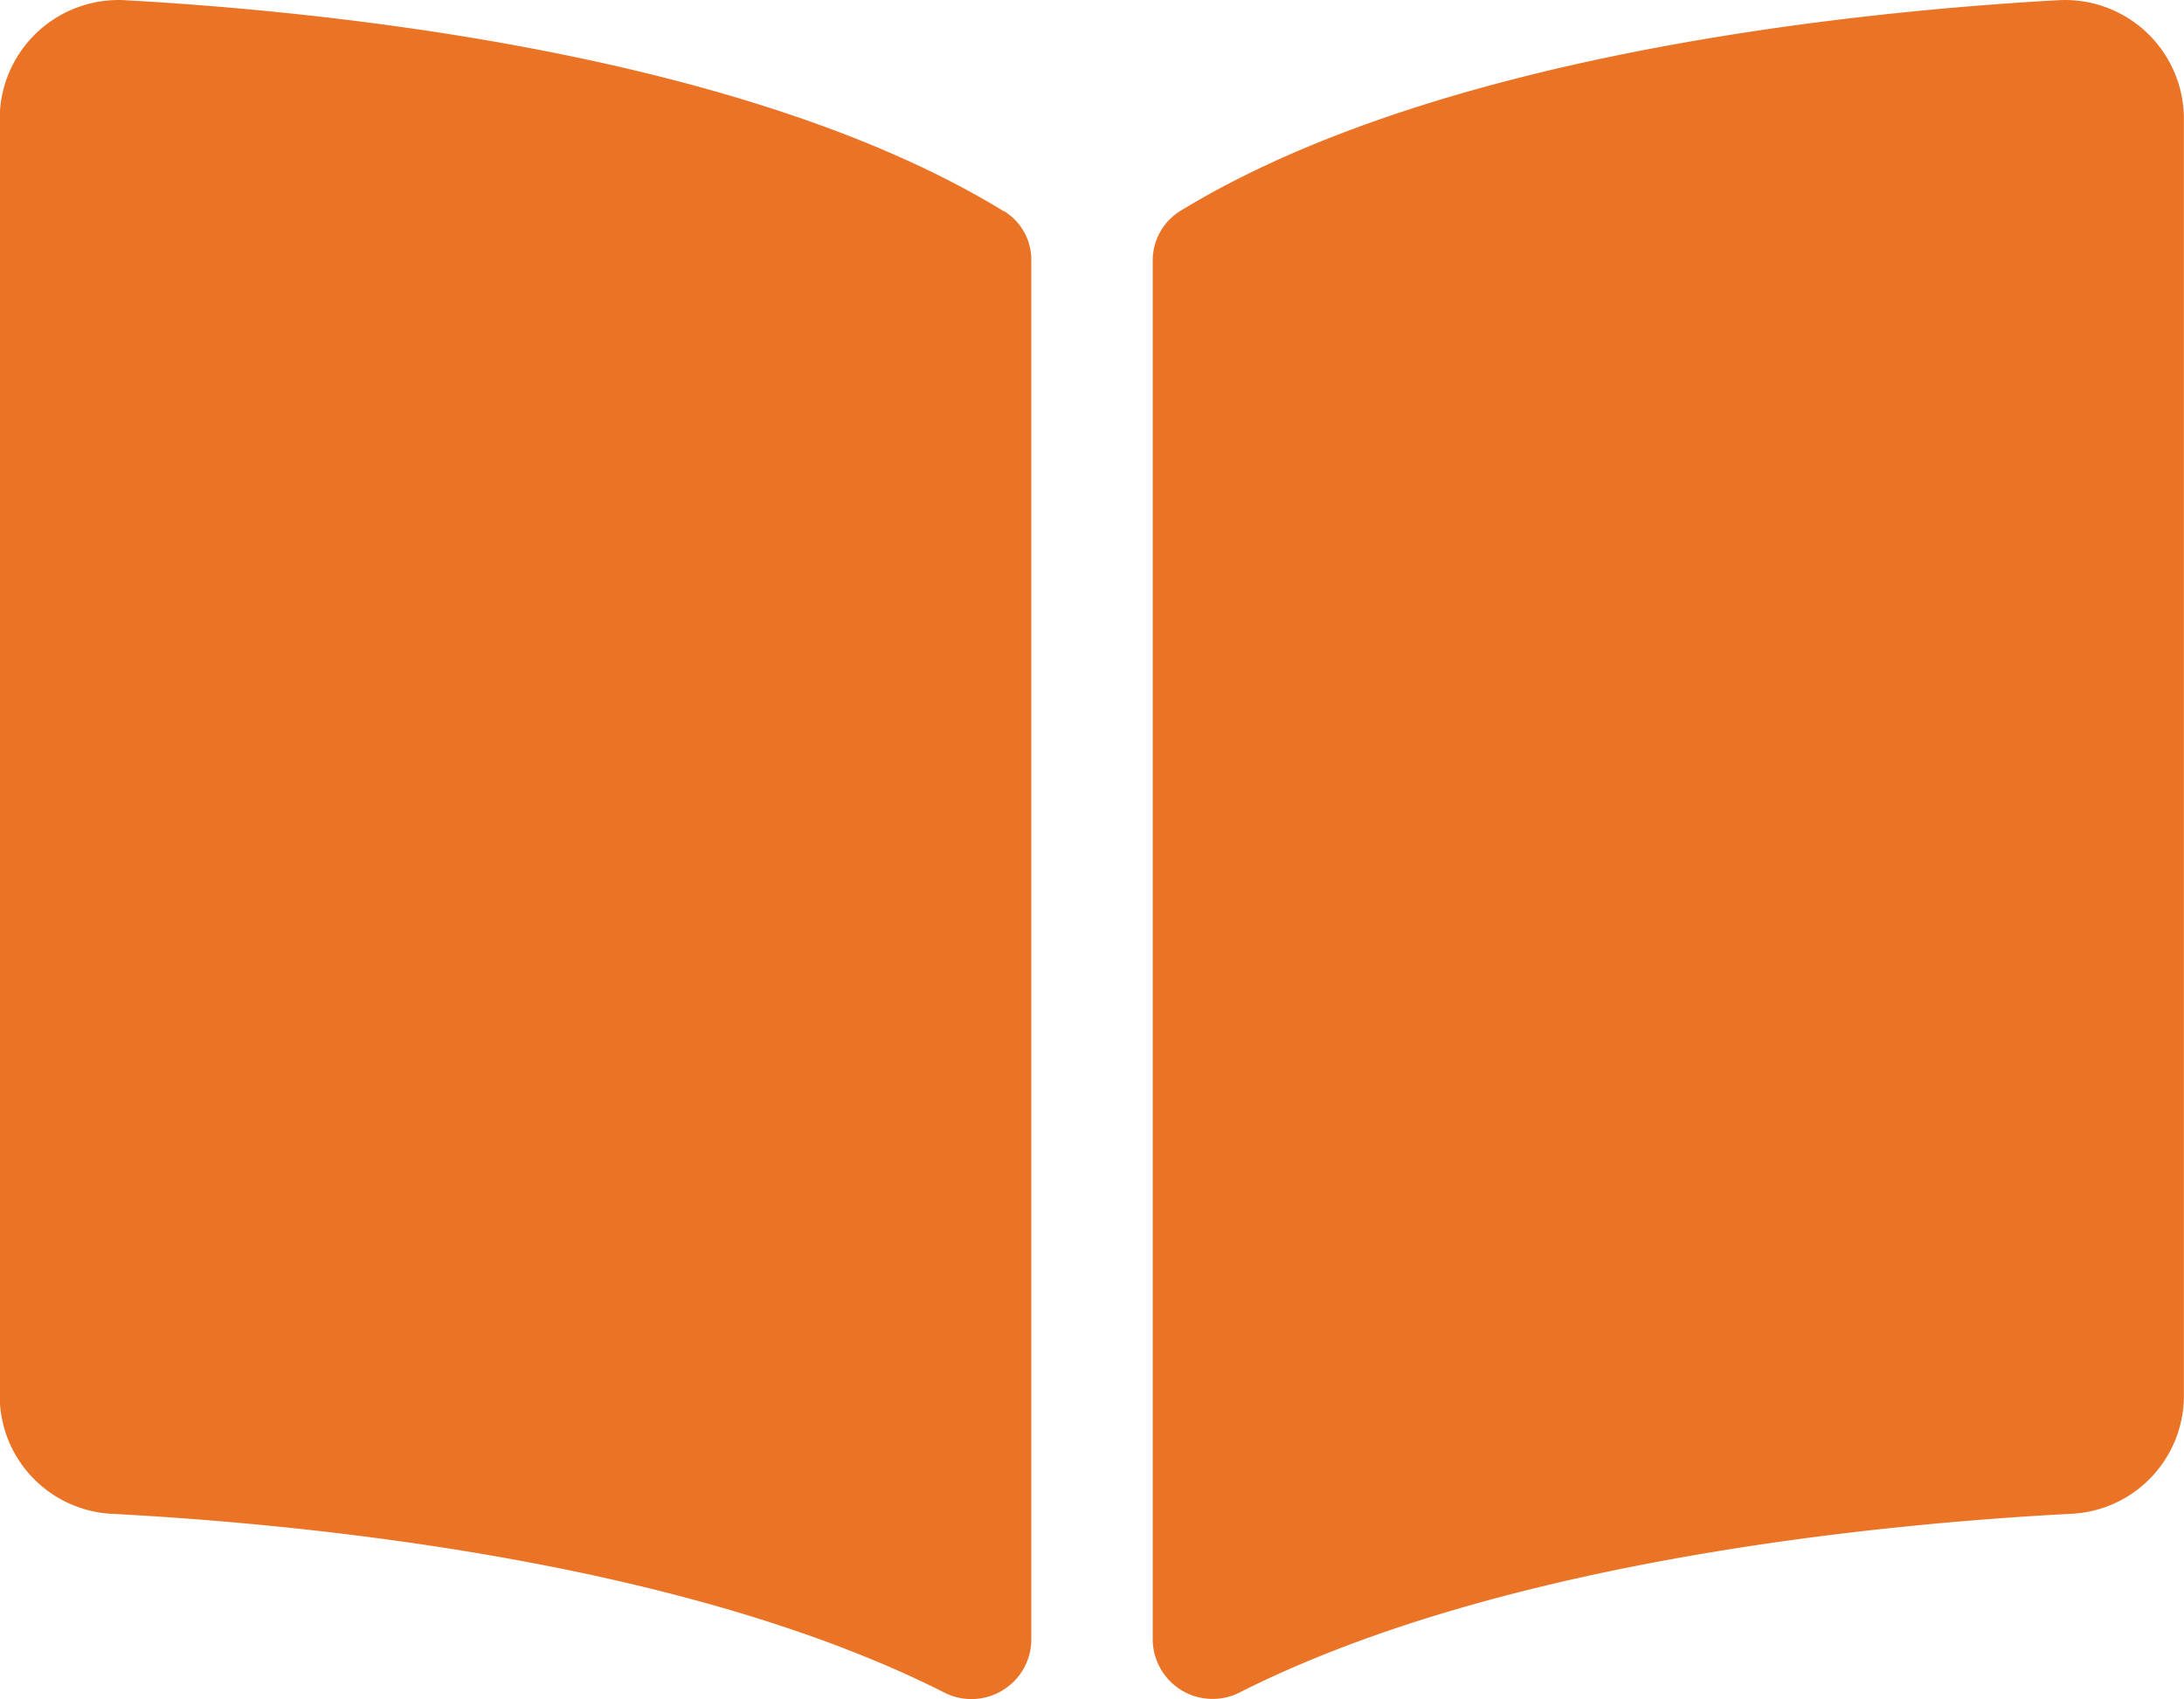 <svg xmlns="http://www.w3.org/2000/svg" width="39.846" height="31" viewBox="0 0 39.846 31">
  <path id="continues-testing-offering-icon14" d="M15.571-31.685c-3.791.215-11.326,1-15.978,3.845a1.063,1.063,0,0,0-.5.908V-1.756a1.094,1.094,0,0,0,.545.917A1.094,1.094,0,0,0,.7-.821c4.786-2.41,11.707-3.068,15.129-3.248a2.158,2.158,0,0,0,2.077-2.121V-29.56a2.169,2.169,0,0,0-.71-1.567,2.169,2.169,0,0,0-1.627-.557Zm-19.2,3.846c-4.651-2.847-12.186-3.633-15.977-3.845a2.17,2.17,0,0,0-1.627.557,2.17,2.17,0,0,0-.71,1.566V-6.189a2.157,2.157,0,0,0,2.077,2.121c3.424.182,10.349.837,15.134,3.248A1.09,1.09,0,0,0-3.665-.838a1.09,1.09,0,0,0,.543-.913V-26.94a1.042,1.042,0,0,0-.5-.9Z" transform="translate(21.938 31.691)" fill="#eb7326"/>
</svg>
